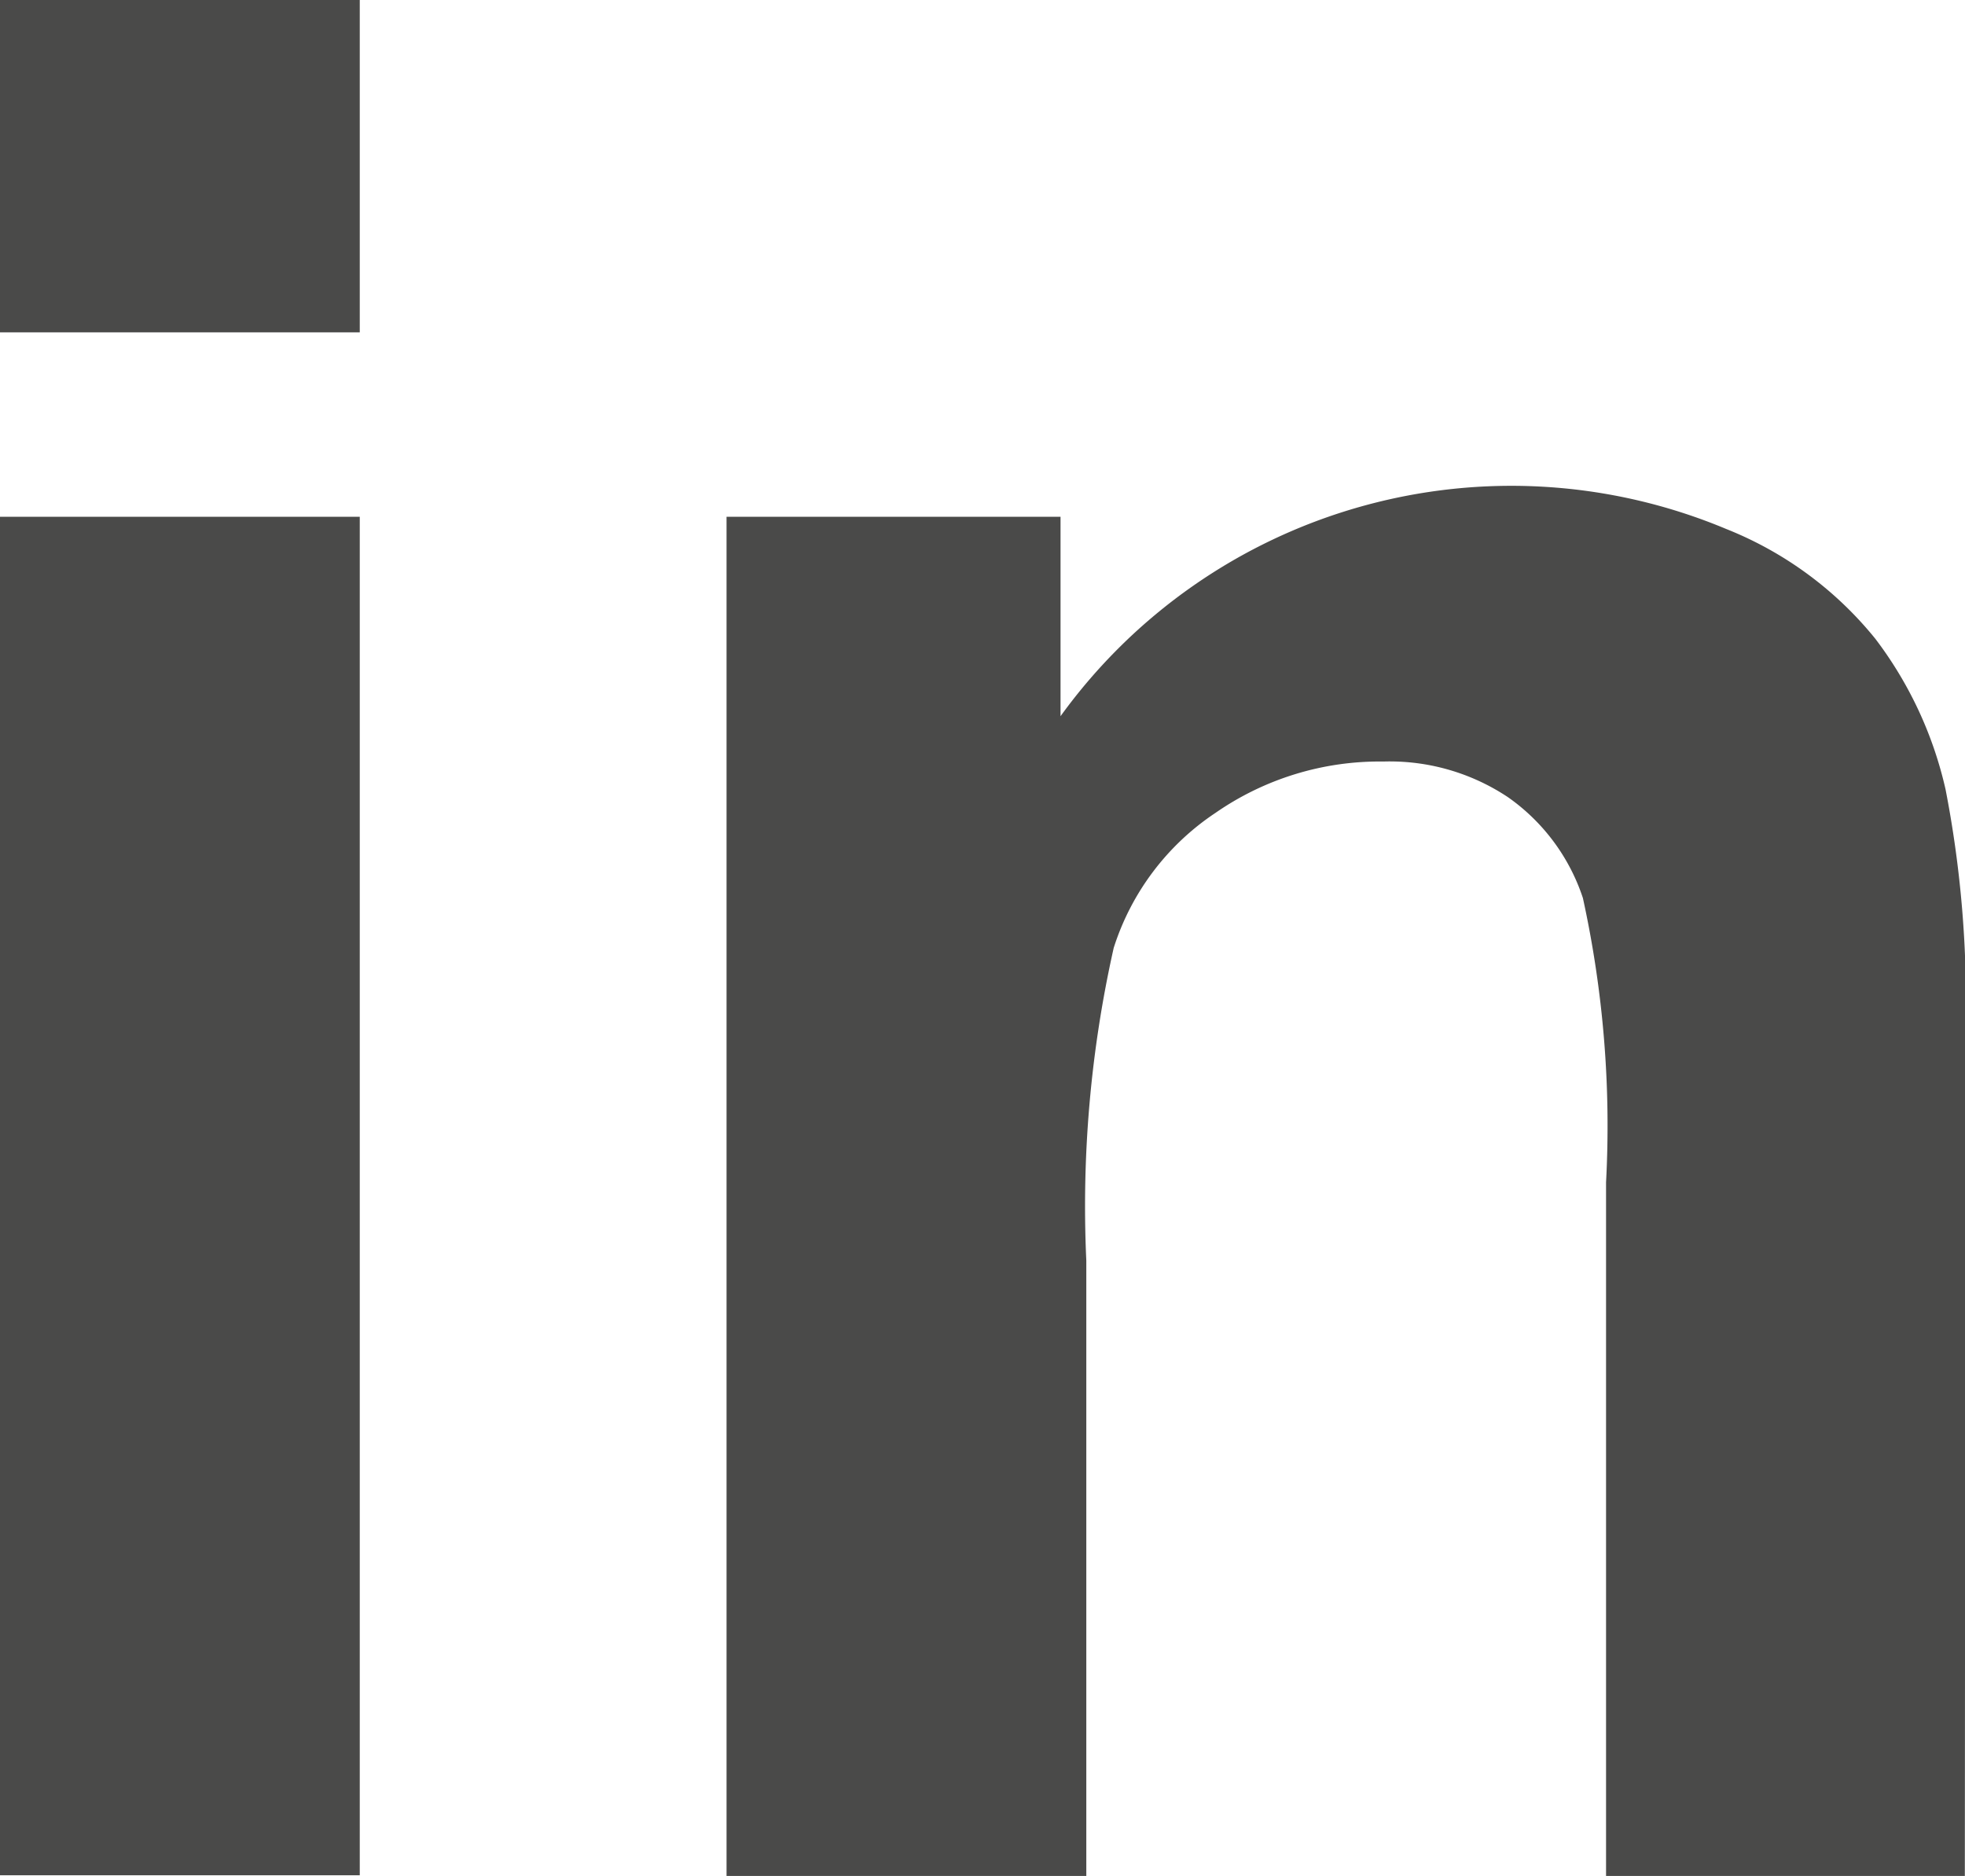 <svg id="Group_4886" data-name="Group 4886" xmlns="http://www.w3.org/2000/svg" xmlns:xlink="http://www.w3.org/1999/xlink" width="12.049" height="11.504" viewBox="0 0 12.049 11.504">
  <defs>
    <clipPath id="clip-path">
      <rect id="Rectangle_569" data-name="Rectangle 569" width="12.049" height="11.504" fill="#4a4a49"/>
    </clipPath>
  </defs>
  <path id="Path_9529" data-name="Path 9529" d="M0,11.5H2.206V3.169H0ZM0,2.038H2.206V0H0Z" fill="#4a4a49"/>
  <g id="Group_4846" data-name="Group 4846">
    <g id="Group_4845" data-name="Group 4845" clip-path="url(#clip-path)">
      <path id="Path_9530" data-name="Path 9530" d="M146.02,101.192h-2.2V96.939a6.527,6.527,0,0,0-.142-1.744,1.223,1.223,0,0,0-.459-.618,1.307,1.307,0,0,0-.765-.219,1.764,1.764,0,0,0-1.029.315,1.563,1.563,0,0,0-.624.828,7.23,7.23,0,0,0-.168,1.917v3.775h-2.206V92.857h2.048V94.08a3.411,3.411,0,0,1,4.082-1.148,2.24,2.24,0,0,1,.914.673,2.4,2.4,0,0,1,.431.925,6.779,6.779,0,0,1,.122,1.484Z" transform="translate(-133.972 -89.688)" fill="#4a4a49"/>
    </g>
  </g>
</svg>
